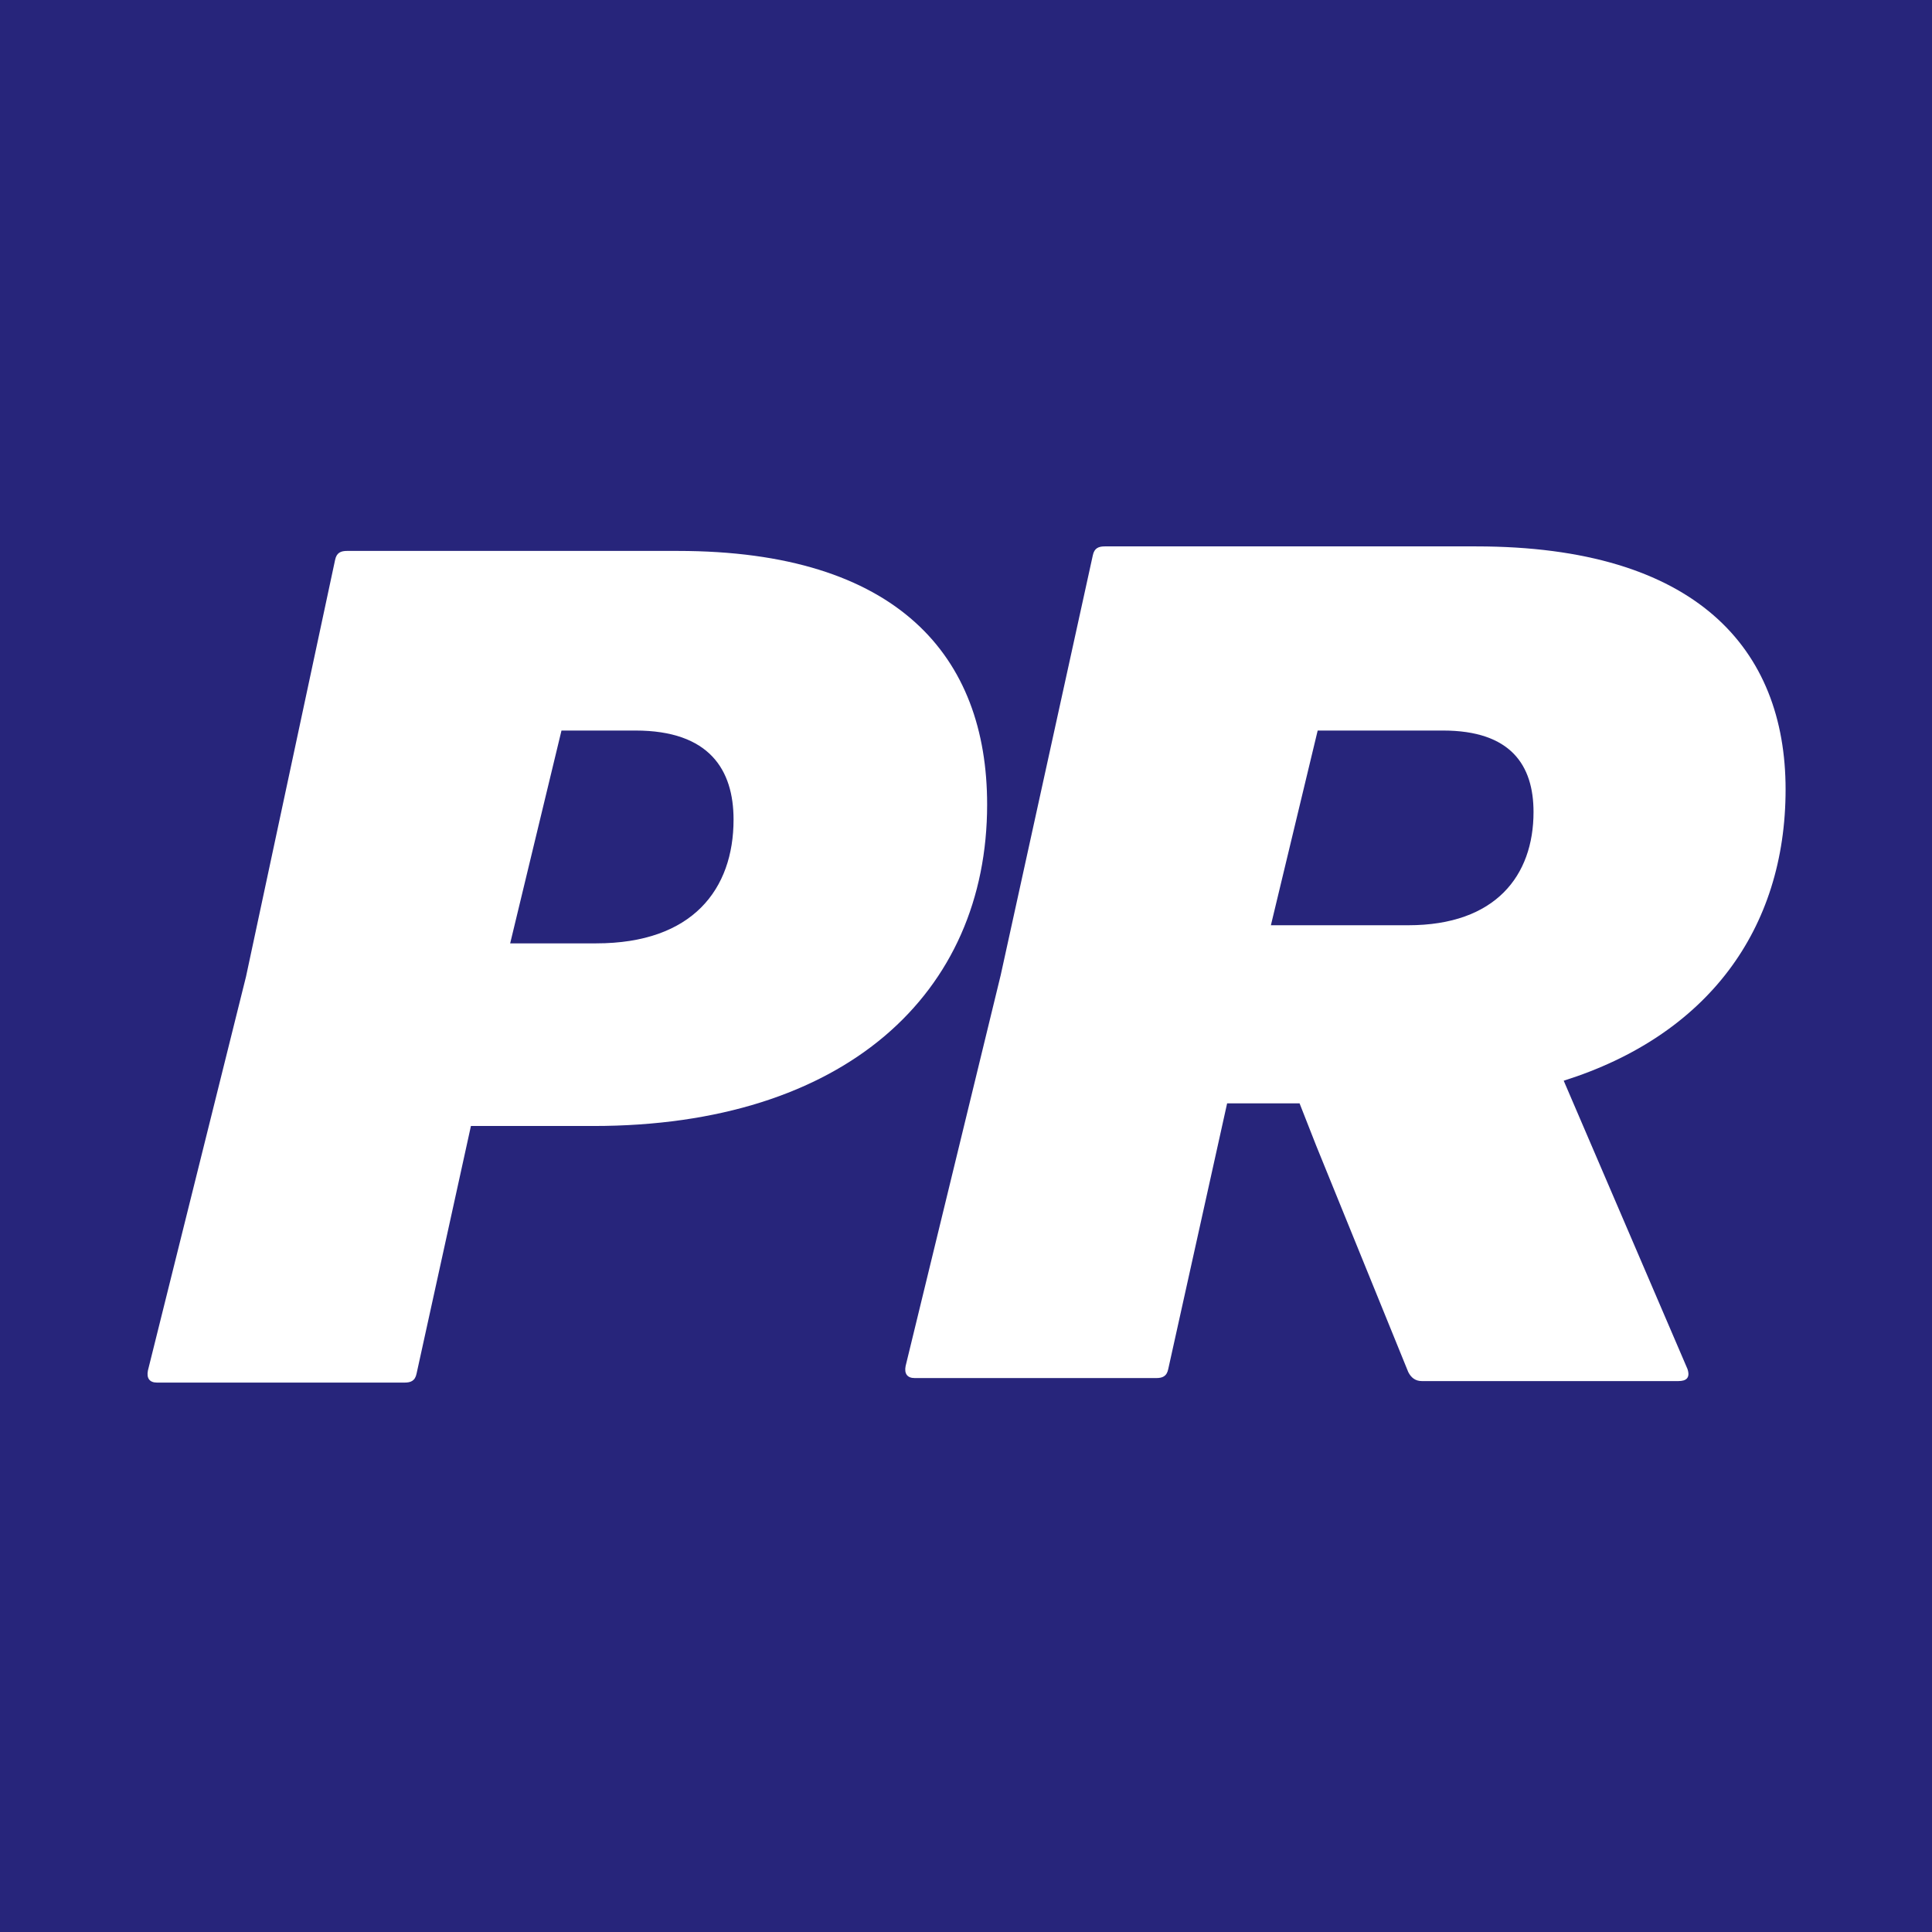 <?xml version="1.0" encoding="UTF-8"?><svg xmlns="http://www.w3.org/2000/svg" xmlns:xlink="http://www.w3.org/1999/xlink" version="1.1" id="Layer_1" x="0px" y="0px" viewBox="0 0 128 128" style="enable-background:new 0 0 128 128;" xml:space="preserve"><style type="text/css">.st0{fill:#27257B;}	.st1{fill:#FFFFFF;}</style><rect class="st0" width="128" height="128"/><g><path class="st1" d="M23,36.5h21.9c14.6,0,20.5,7,20.5,16.8c0,12.5-9.4,21.3-26.1,21.3h-8.1l-3.6,16.4c-0.1,0.5-0.4,0.6-0.8,0.6 H10.4c-0.5,0-0.7-0.3-0.6-0.8l6.5-26.1l5.9-27.6C22.3,36.6,22.6,36.5,23,36.5z M33.8,62.5h5.7c6.4,0,9.1-3.6,9.1-8.2 c0-3.3-1.6-5.9-6.5-5.9h-4.9L33.8,62.5z"/><path class="st1" d="M103.6,71.6l8.2,19.1c0.2,0.6-0.1,0.8-0.6,0.8h-17c-0.4,0-0.7-0.2-0.9-0.6l-6.1-15l-1.1-2.8h-4.8l-3.9,17.6 c-0.1,0.5-0.4,0.6-0.8,0.6H60.6c-0.5,0-0.7-0.3-0.6-0.8l6.3-25.9l6.1-27.8c0.1-0.5,0.4-0.6,0.8-0.6h24.6c14.6,0,20.5,6.8,20.5,16.1 C118.3,61.6,113.1,68.6,103.6,71.6z M87.3,48.4l-3.1,12.9h9.1c5.8,0,8.3-3.3,8.3-7.5c0-3.1-1.5-5.4-6-5.4H87.3z"/></g></svg>
